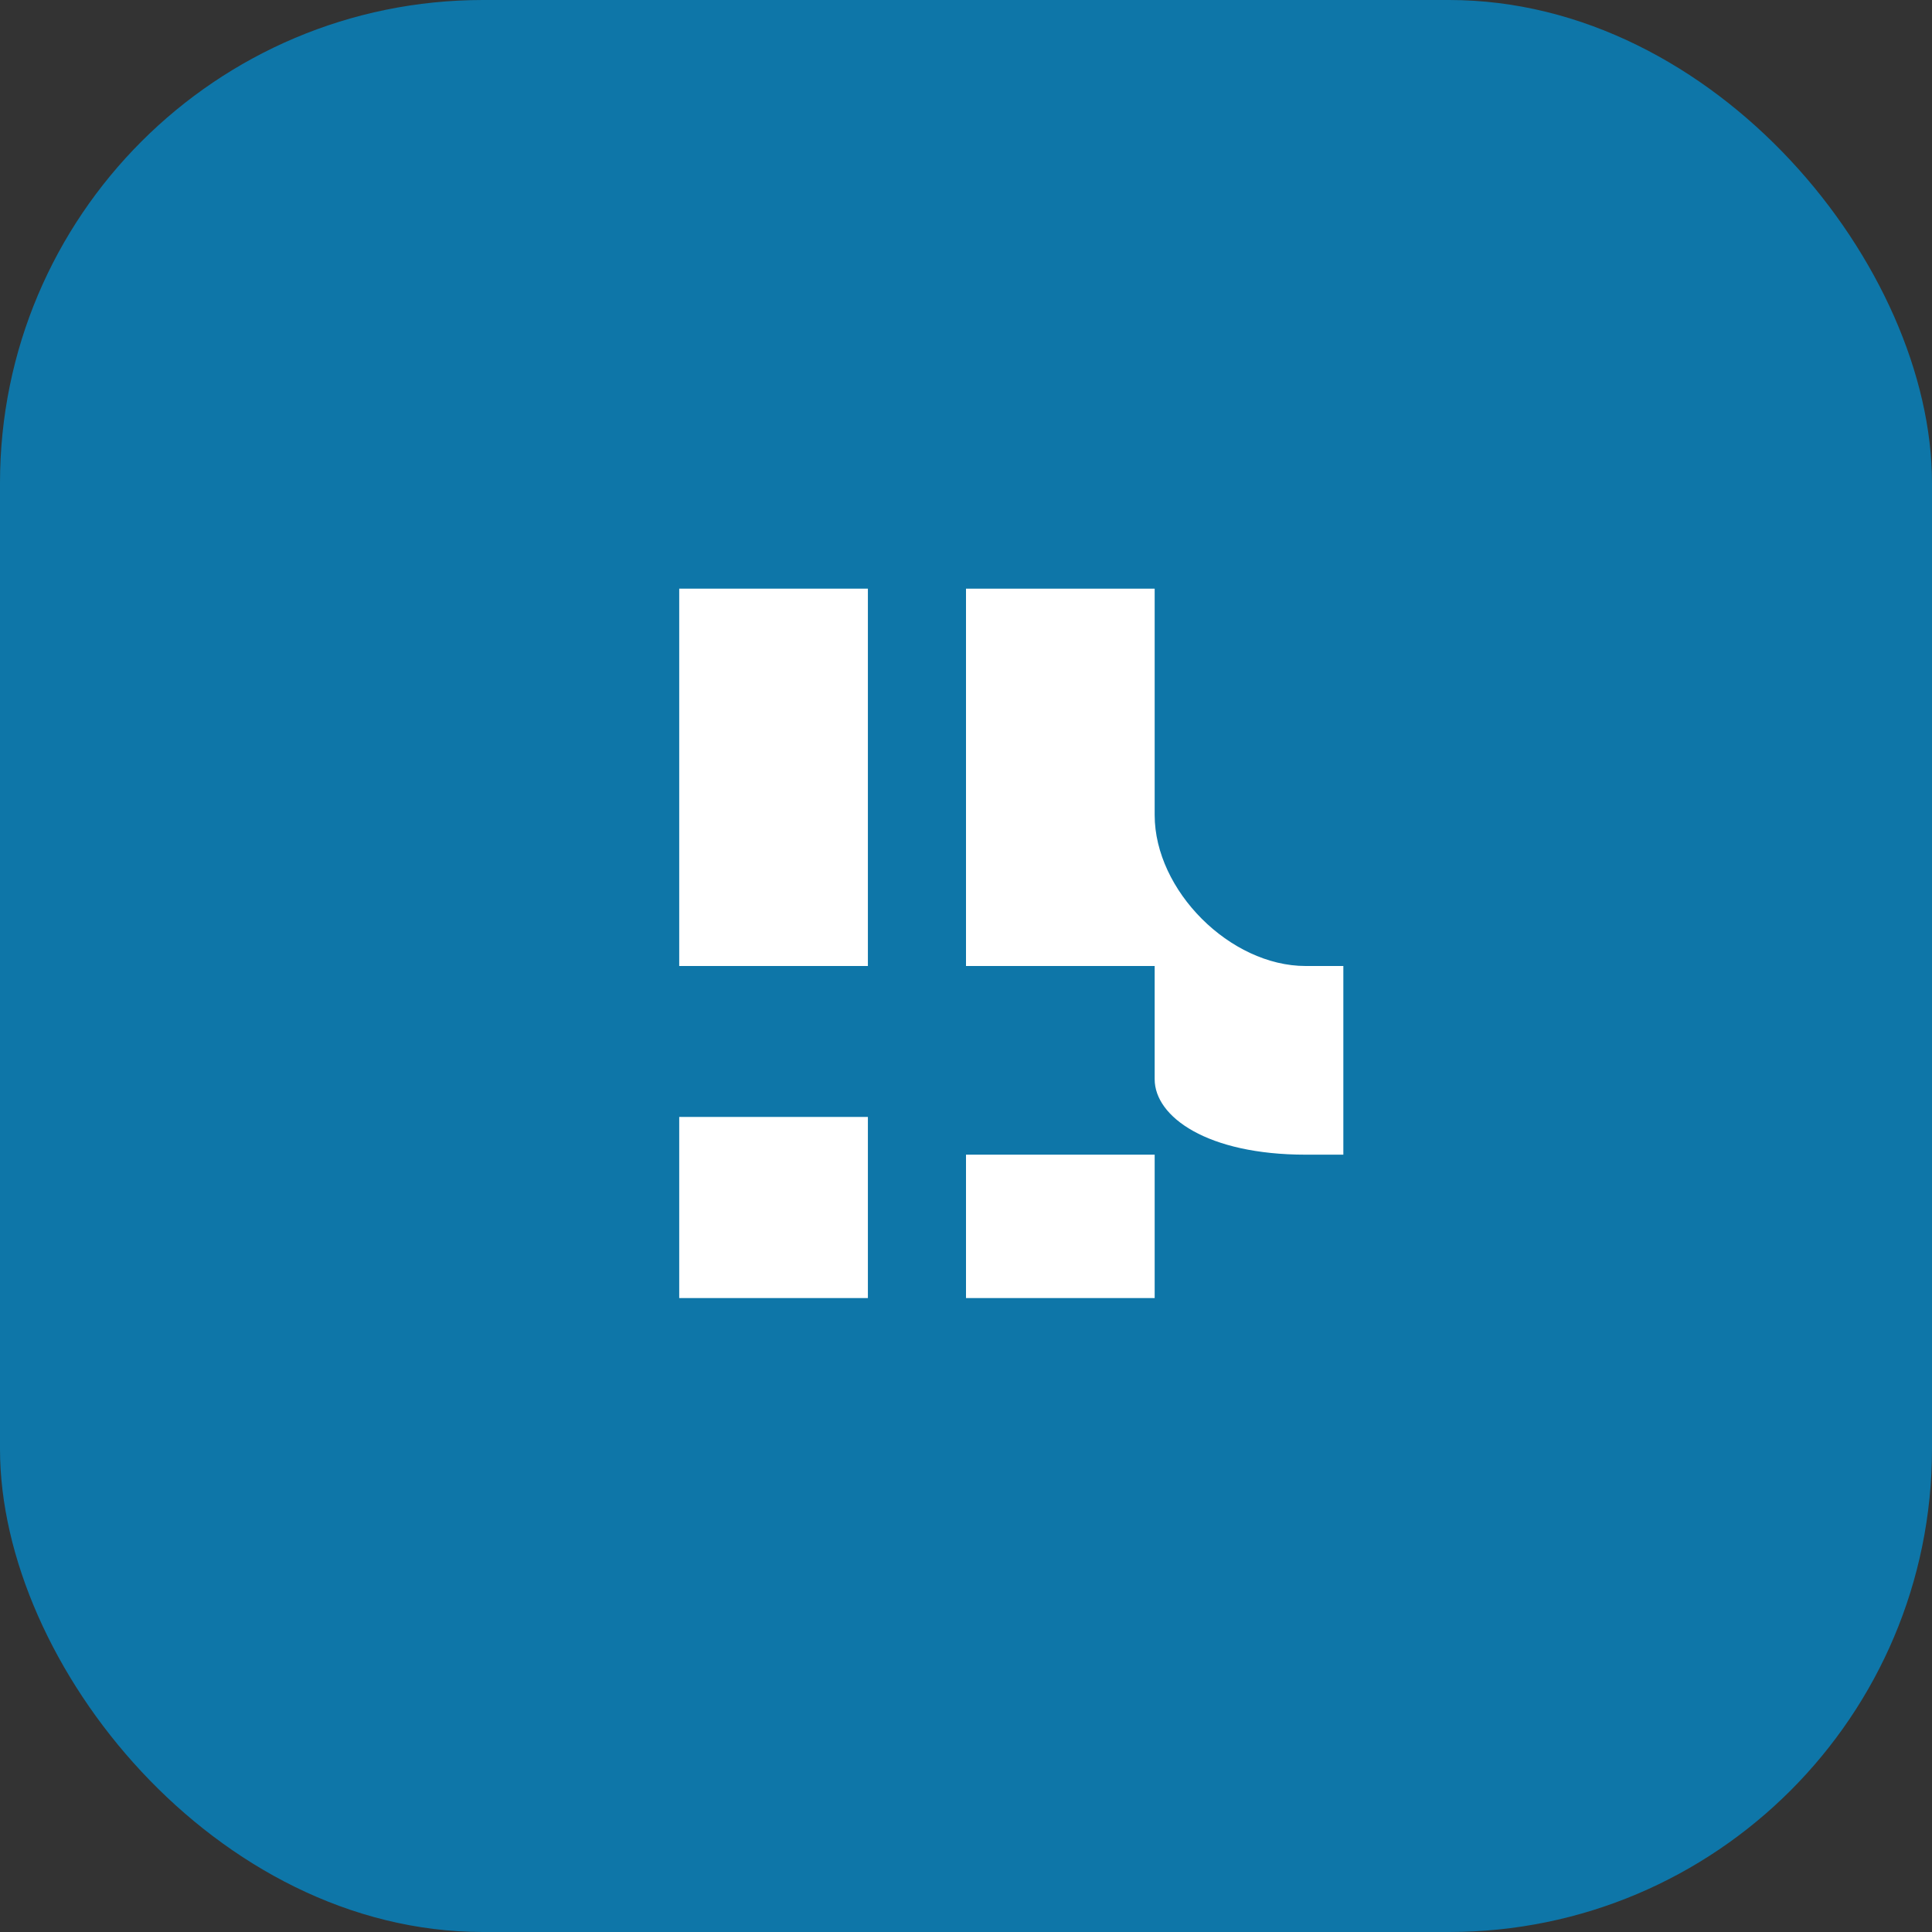 <?xml version="1.0" encoding="UTF-8"?>
<svg width="512" height="512" viewBox="0 0 512 512" fill="none" xmlns="http://www.w3.org/2000/svg">
  <rect x="0" y="0" width="512" height="512" fill="#333333" stroke="none"/>
  <rect width="512" height="512" rx="128" fill="#0E76A8"/>
  <path d="M180 256V156H230V256H180Z" fill="white"/>
  <path d="M180 344V296H230V344H180Z" fill="white"/>
  <path d="M256 256V156H306V216C306 236 326 256 346 256H356V306H346C320 306 306 296 306 286V256H256Z" fill="white"/>
  <path d="M256 344V306H306V344H256Z" fill="white"/>
</svg>